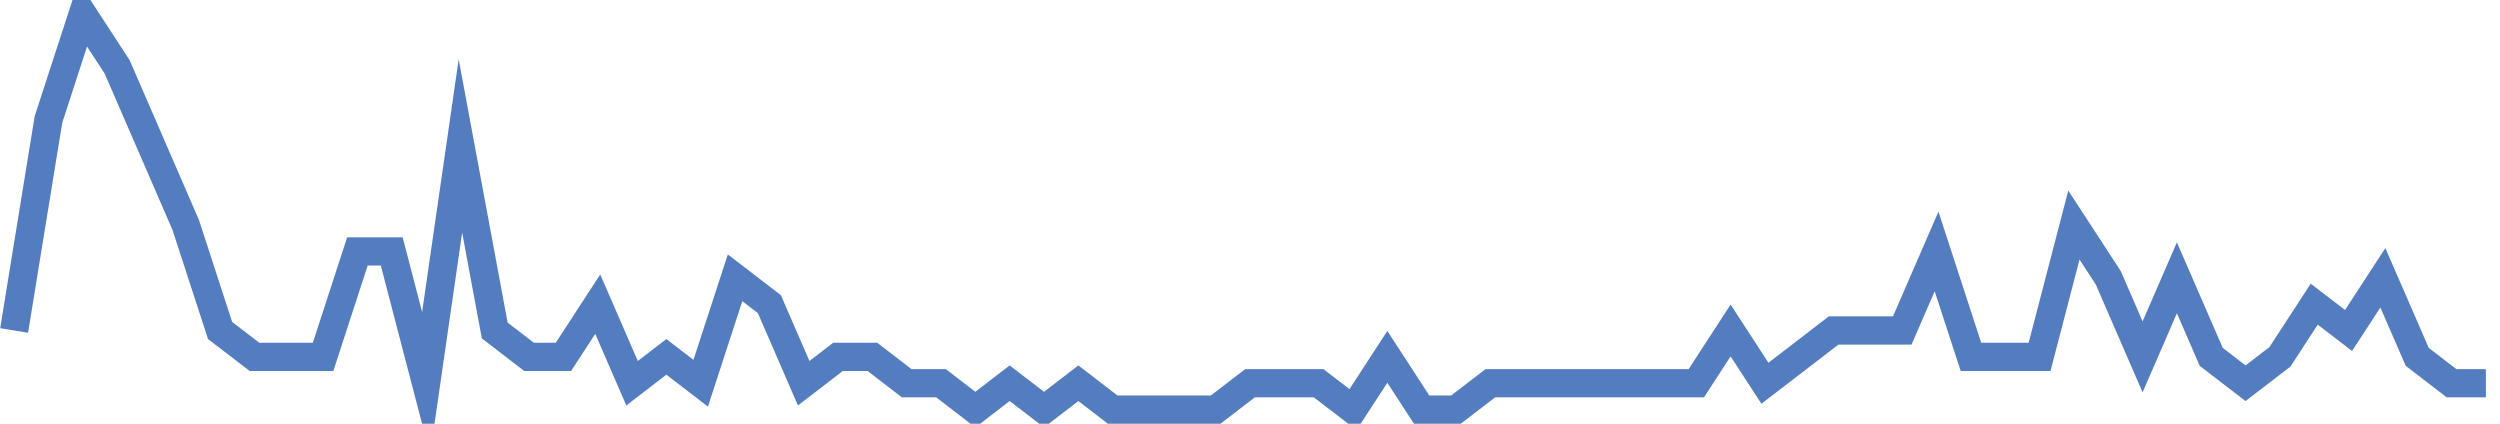 <?xml version="1.0" encoding="UTF-8"?>
<svg xmlns="http://www.w3.org/2000/svg" xmlns:xlink="http://www.w3.org/1999/xlink" width="177pt" height="30pt" viewBox="0 0 177 30" version="1.1">
<g id="surface3158596">
<path style="fill:none;stroke-width:2;stroke-linecap:butt;stroke-linejoin:miter;stroke:rgb(32.941%,49.02%,74.902%);stroke-opacity:1;stroke-miterlimit:10;" d="M 1 23.398 L 3.43 8.465 L 5.859 1 L 8.293 4.734 L 10.723 10.332 L 13.152 15.934 L 15.582 23.398 L 18.016 25.266 L 22.875 25.266 L 25.305 17.801 L 27.734 17.801 L 30.168 27.133 L 32.598 10.332 L 35.027 23.398 L 37.457 25.266 L 39.891 25.266 L 42.32 21.535 L 44.75 27.133 L 47.18 25.266 L 49.609 27.133 L 52.043 19.668 L 54.473 21.535 L 56.902 27.133 L 59.332 25.266 L 61.766 25.266 L 64.195 27.133 L 66.625 27.133 L 69.055 29 L 71.484 27.133 L 73.918 29 L 76.348 27.133 L 78.777 29 L 86.07 29 L 88.5 27.133 L 93.359 27.133 L 95.793 29 L 98.223 25.266 L 100.652 29 L 103.082 29 L 105.516 27.133 L 120.098 27.133 L 122.527 23.398 L 124.957 27.133 L 127.391 25.266 L 129.82 23.398 L 134.68 23.398 L 137.109 17.801 L 139.543 25.266 L 144.402 25.266 L 146.832 15.934 L 149.266 19.668 L 151.695 25.266 L 154.125 19.668 L 156.555 25.266 L 158.984 27.133 L 161.418 25.266 L 163.848 21.535 L 166.277 23.398 L 168.707 19.668 L 171.141 25.266 L 173.57 27.133 L 176 27.133 "/>
</g>
</svg>
